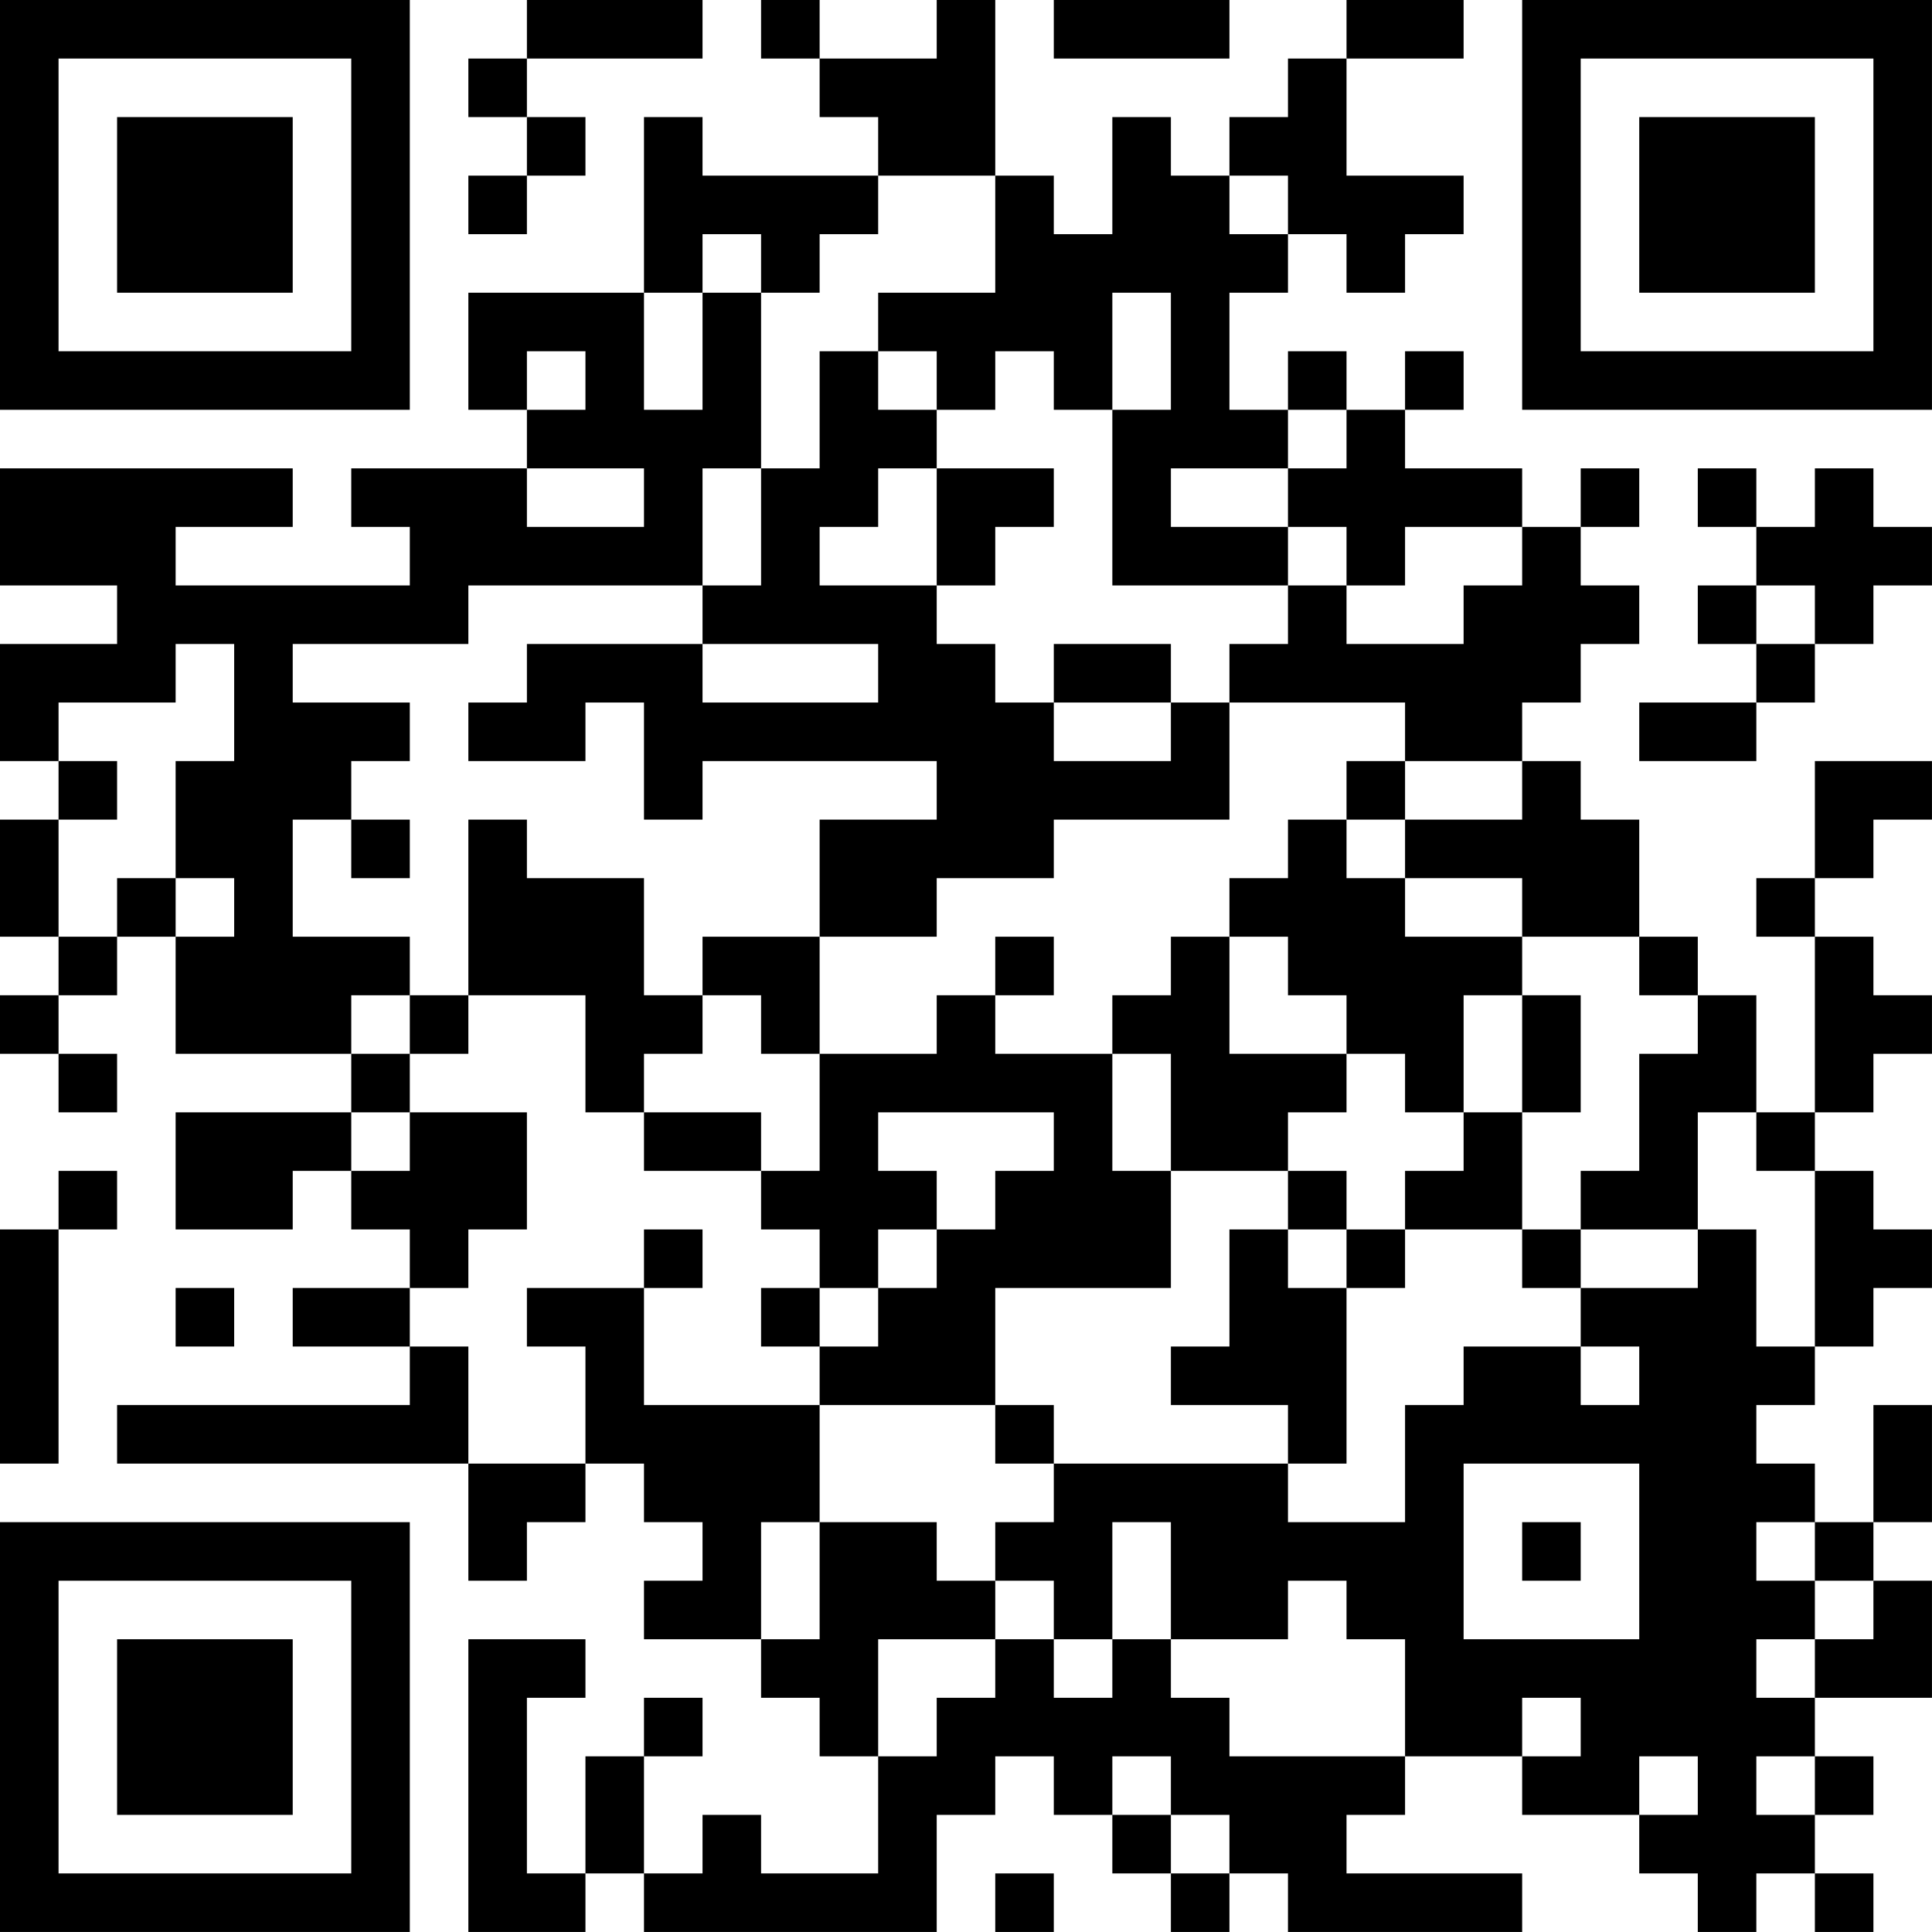 <?xml version="1.0" encoding="UTF-8"?>
<svg xmlns="http://www.w3.org/2000/svg" version="1.1" width="400" height="400" viewBox="0 0 400 400"><rect x="0" y="0" width="400" height="400" fill="#ffffff"/><g transform="scale(12.121)"><g transform="translate(0,0)"><path fill-rule="evenodd" d="M9 0L9 1L8 1L8 2L9 2L9 3L8 3L8 4L9 4L9 3L10 3L10 2L9 2L9 1L12 1L12 0ZM13 0L13 1L14 1L14 2L15 2L15 3L12 3L12 2L11 2L11 5L8 5L8 7L9 7L9 8L6 8L6 9L7 9L7 10L3 10L3 9L5 9L5 8L0 8L0 10L2 10L2 11L0 11L0 13L1 13L1 14L0 14L0 16L1 16L1 17L0 17L0 18L1 18L1 19L2 19L2 18L1 18L1 17L2 17L2 16L3 16L3 18L6 18L6 19L3 19L3 21L5 21L5 20L6 20L6 21L7 21L7 22L5 22L5 23L7 23L7 24L2 24L2 25L8 25L8 27L9 27L9 26L10 26L10 25L11 25L11 26L12 26L12 27L11 27L11 28L13 28L13 29L14 29L14 30L15 30L15 32L13 32L13 31L12 31L12 32L11 32L11 30L12 30L12 29L11 29L11 30L10 30L10 32L9 32L9 29L10 29L10 28L8 28L8 33L10 33L10 32L11 32L11 33L16 33L16 31L17 31L17 30L18 30L18 31L19 31L19 32L20 32L20 33L21 33L21 32L22 32L22 33L26 33L26 32L23 32L23 31L24 31L24 30L26 30L26 31L28 31L28 32L29 32L29 33L30 33L30 32L31 32L31 33L32 33L32 32L31 32L31 31L32 31L32 30L31 30L31 29L33 29L33 27L32 27L32 26L33 26L33 24L32 24L32 26L31 26L31 25L30 25L30 24L31 24L31 23L32 23L32 22L33 22L33 21L32 21L32 20L31 20L31 19L32 19L32 18L33 18L33 17L32 17L32 16L31 16L31 15L32 15L32 14L33 14L33 13L31 13L31 15L30 15L30 16L31 16L31 19L30 19L30 17L29 17L29 16L28 16L28 14L27 14L27 13L26 13L26 12L27 12L27 11L28 11L28 10L27 10L27 9L28 9L28 8L27 8L27 9L26 9L26 8L24 8L24 7L25 7L25 6L24 6L24 7L23 7L23 6L22 6L22 7L21 7L21 5L22 5L22 4L23 4L23 5L24 5L24 4L25 4L25 3L23 3L23 1L25 1L25 0L23 0L23 1L22 1L22 2L21 2L21 3L20 3L20 2L19 2L19 4L18 4L18 3L17 3L17 0L16 0L16 1L14 1L14 0ZM18 0L18 1L21 1L21 0ZM15 3L15 4L14 4L14 5L13 5L13 4L12 4L12 5L11 5L11 7L12 7L12 5L13 5L13 8L12 8L12 10L8 10L8 11L5 11L5 12L7 12L7 13L6 13L6 14L5 14L5 16L7 16L7 17L6 17L6 18L7 18L7 19L6 19L6 20L7 20L7 19L9 19L9 21L8 21L8 22L7 22L7 23L8 23L8 25L10 25L10 23L9 23L9 22L11 22L11 24L14 24L14 26L13 26L13 28L14 28L14 26L16 26L16 27L17 27L17 28L15 28L15 30L16 30L16 29L17 29L17 28L18 28L18 29L19 29L19 28L20 28L20 29L21 29L21 30L24 30L24 28L23 28L23 27L22 27L22 28L20 28L20 26L19 26L19 28L18 28L18 27L17 27L17 26L18 26L18 25L22 25L22 26L24 26L24 24L25 24L25 23L27 23L27 24L28 24L28 23L27 23L27 22L29 22L29 21L30 21L30 23L31 23L31 20L30 20L30 19L29 19L29 21L27 21L27 20L28 20L28 18L29 18L29 17L28 17L28 16L26 16L26 15L24 15L24 14L26 14L26 13L24 13L24 12L21 12L21 11L22 11L22 10L23 10L23 11L25 11L25 10L26 10L26 9L24 9L24 10L23 10L23 9L22 9L22 8L23 8L23 7L22 7L22 8L20 8L20 9L22 9L22 10L19 10L19 7L20 7L20 5L19 5L19 7L18 7L18 6L17 6L17 7L16 7L16 6L15 6L15 5L17 5L17 3ZM21 3L21 4L22 4L22 3ZM9 6L9 7L10 7L10 6ZM14 6L14 8L13 8L13 10L12 10L12 11L9 11L9 12L8 12L8 13L10 13L10 12L11 12L11 14L12 14L12 13L16 13L16 14L14 14L14 16L12 16L12 17L11 17L11 15L9 15L9 14L8 14L8 17L7 17L7 18L8 18L8 17L10 17L10 19L11 19L11 20L13 20L13 21L14 21L14 22L13 22L13 23L14 23L14 24L17 24L17 25L18 25L18 24L17 24L17 22L20 22L20 20L22 20L22 21L21 21L21 23L20 23L20 24L22 24L22 25L23 25L23 22L24 22L24 21L26 21L26 22L27 22L27 21L26 21L26 19L27 19L27 17L26 17L26 16L24 16L24 15L23 15L23 14L24 14L24 13L23 13L23 14L22 14L22 15L21 15L21 16L20 16L20 17L19 17L19 18L17 18L17 17L18 17L18 16L17 16L17 17L16 17L16 18L14 18L14 16L16 16L16 15L18 15L18 14L21 14L21 12L20 12L20 11L18 11L18 12L17 12L17 11L16 11L16 10L17 10L17 9L18 9L18 8L16 8L16 7L15 7L15 6ZM9 8L9 9L11 9L11 8ZM15 8L15 9L14 9L14 10L16 10L16 8ZM29 8L29 9L30 9L30 10L29 10L29 11L30 11L30 12L28 12L28 13L30 13L30 12L31 12L31 11L32 11L32 10L33 10L33 9L32 9L32 8L31 8L31 9L30 9L30 8ZM30 10L30 11L31 11L31 10ZM3 11L3 12L1 12L1 13L2 13L2 14L1 14L1 16L2 16L2 15L3 15L3 16L4 16L4 15L3 15L3 13L4 13L4 11ZM12 11L12 12L15 12L15 11ZM18 12L18 13L20 13L20 12ZM6 14L6 15L7 15L7 14ZM21 16L21 18L23 18L23 19L22 19L22 20L23 20L23 21L22 21L22 22L23 22L23 21L24 21L24 20L25 20L25 19L26 19L26 17L25 17L25 19L24 19L24 18L23 18L23 17L22 17L22 16ZM12 17L12 18L11 18L11 19L13 19L13 20L14 20L14 18L13 18L13 17ZM19 18L19 20L20 20L20 18ZM15 19L15 20L16 20L16 21L15 21L15 22L14 22L14 23L15 23L15 22L16 22L16 21L17 21L17 20L18 20L18 19ZM1 20L1 21L0 21L0 25L1 25L1 21L2 21L2 20ZM11 21L11 22L12 22L12 21ZM3 22L3 23L4 23L4 22ZM25 25L25 28L28 28L28 25ZM26 26L26 27L27 27L27 26ZM30 26L30 27L31 27L31 28L30 28L30 29L31 29L31 28L32 28L32 27L31 27L31 26ZM26 29L26 30L27 30L27 29ZM19 30L19 31L20 31L20 32L21 32L21 31L20 31L20 30ZM28 30L28 31L29 31L29 30ZM30 30L30 31L31 31L31 30ZM17 32L17 33L18 33L18 32ZM0 0L0 7L7 7L7 0ZM1 1L1 6L6 6L6 1ZM2 2L2 5L5 5L5 2ZM26 0L26 7L33 7L33 0ZM27 1L27 6L32 6L32 1ZM28 2L28 5L31 5L31 2ZM0 26L0 33L7 33L7 26ZM1 27L1 32L6 32L6 27ZM2 28L2 31L5 31L5 28Z" fill="#000000"/></g></g></svg>
